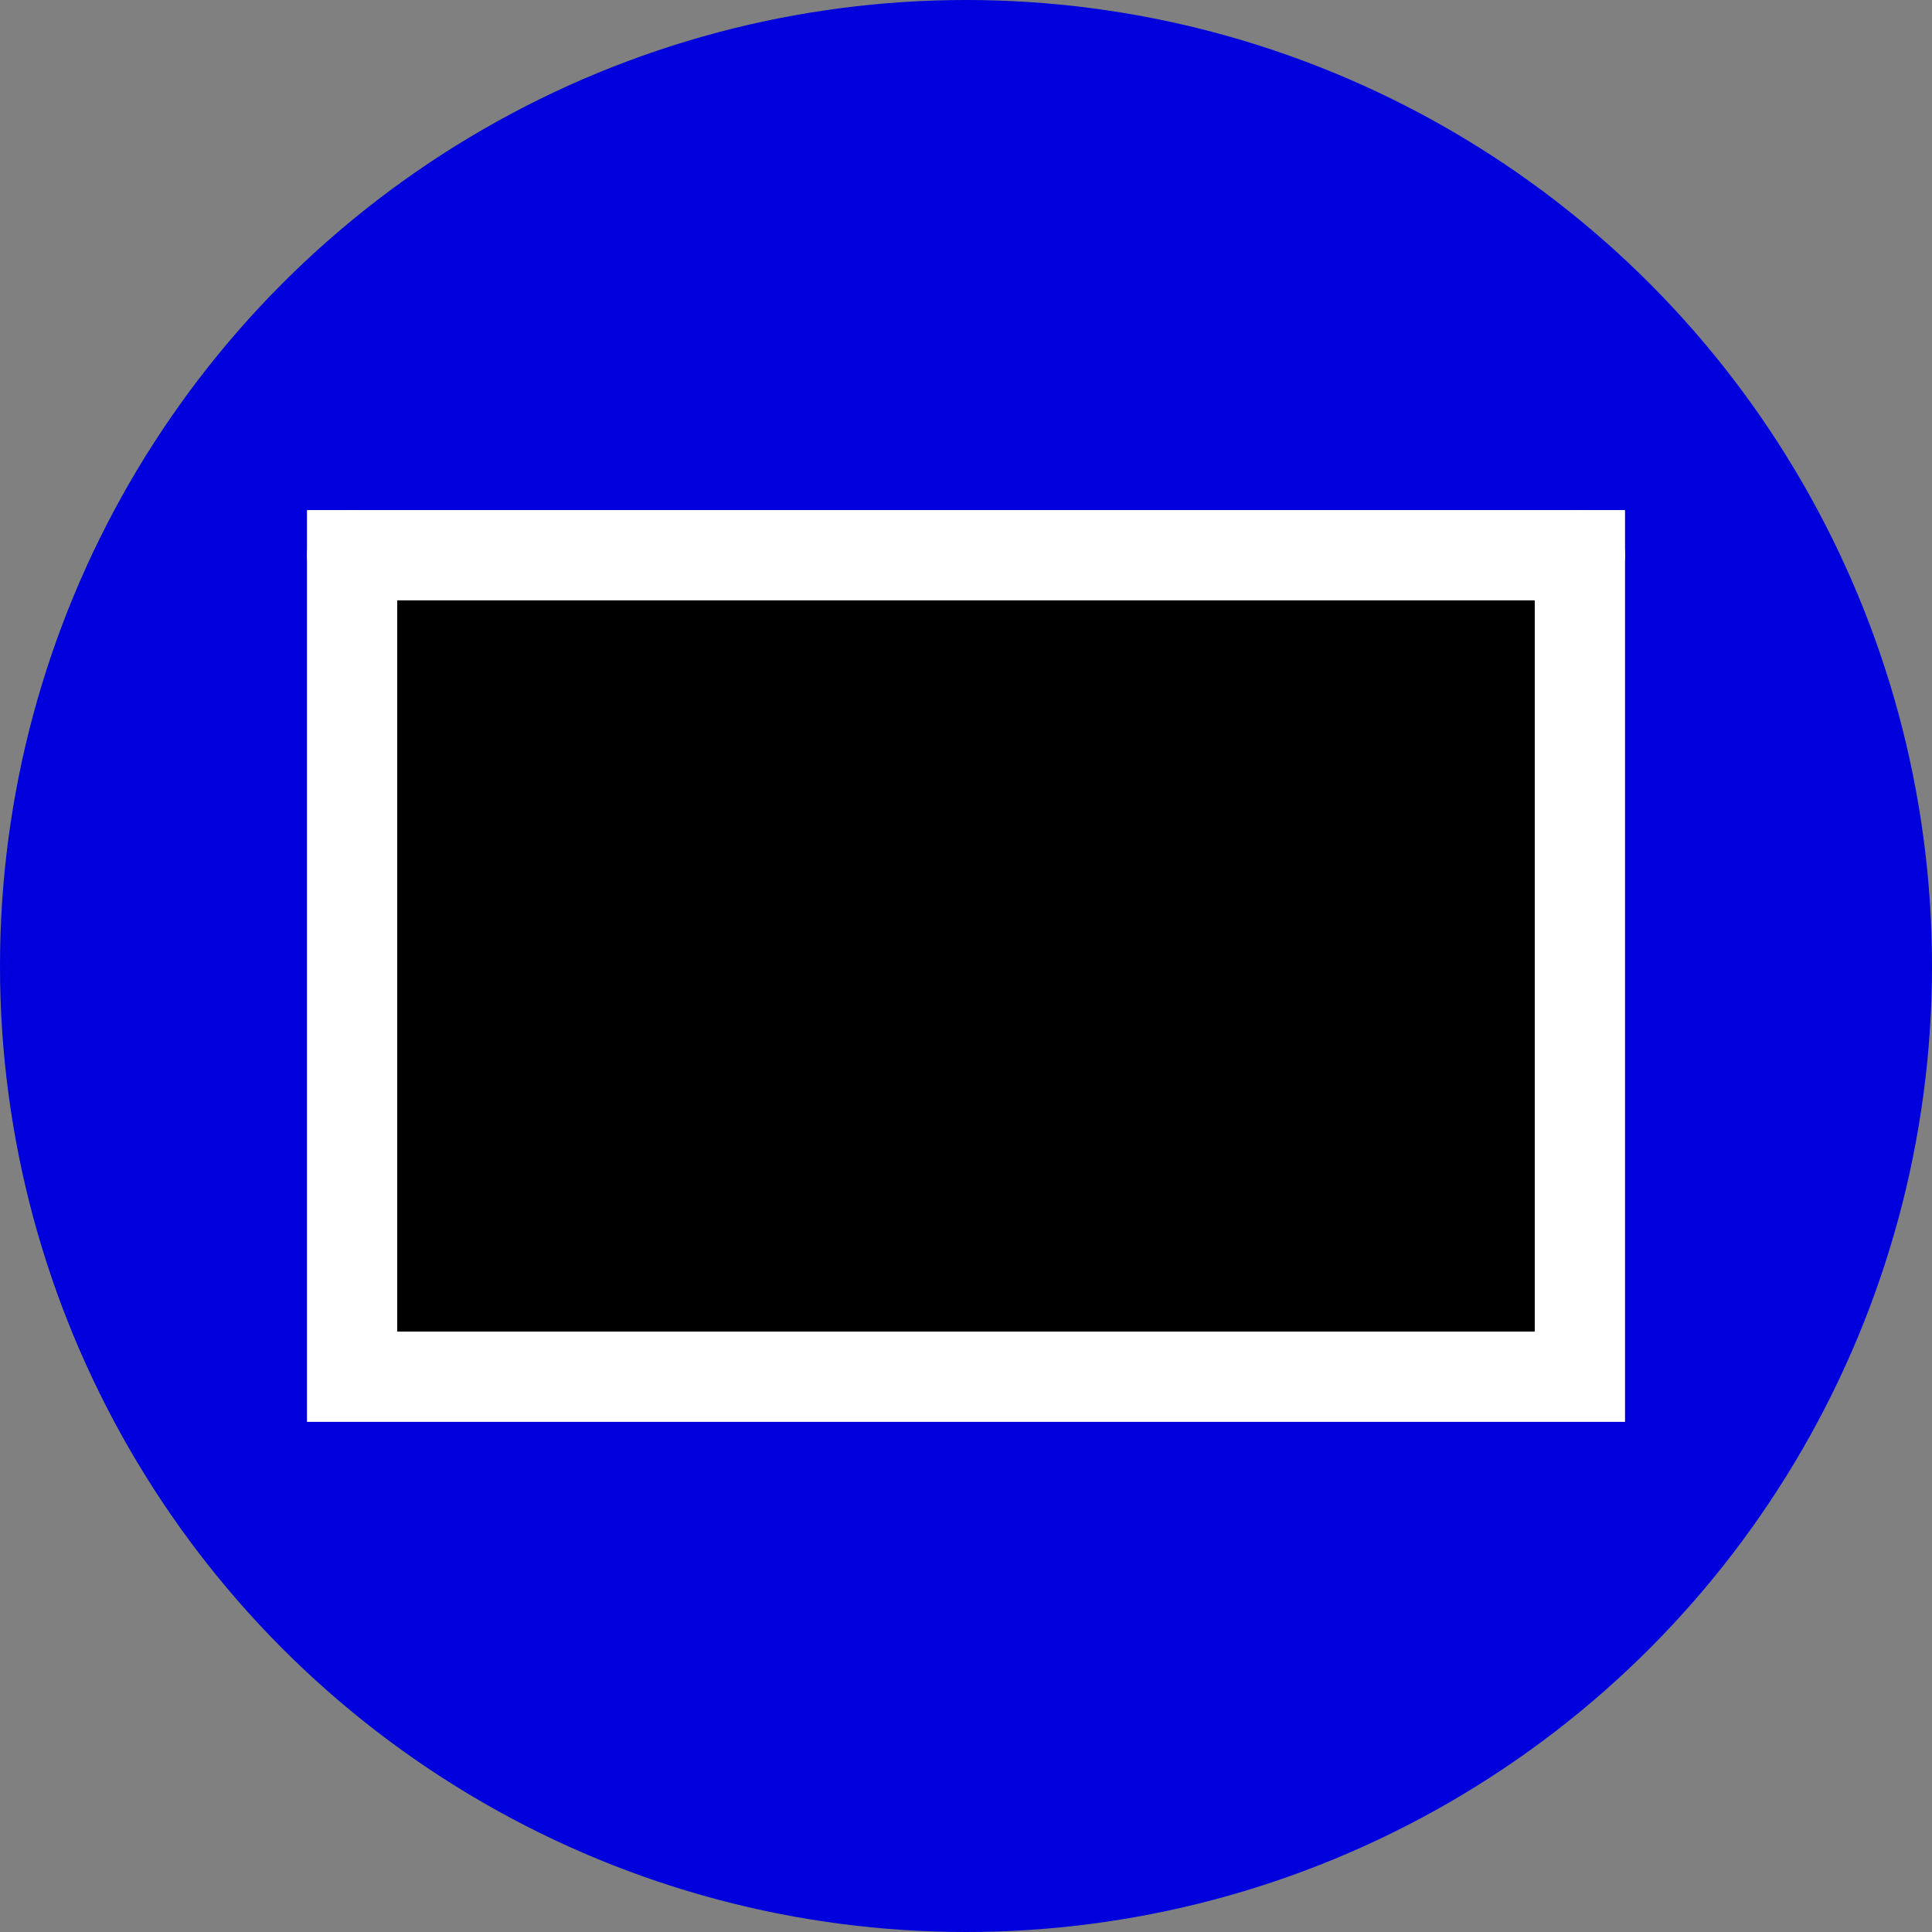 <?xml version="1.0" encoding="utf-8"?>
<svg id="svg_svg_8" width="32" height="32" xmlns="http://www.w3.org/2000/svg">
    <rect width="100%" height="100%" fill="#808080" stroke="none"/>
    <circle id="svg_circle_9" cx="16" cy="16" r="16" fill="#0000dc"/>
    <polyline id="svg_polyline_10" points="5.832,22.804 16,13.732 26.168,22.804" fill="#00000000" stroke="#ffffff" stroke-width="1.495" stroke-linecap="butt"/>
    <path id="svg_path_11" d="M5.832,9.196 L13.458,16 C16,18.268 16,18.268 18.542,16 L26.168,9.196" fill="#0000dc" stroke="#ffffff" stroke-width="1.495" stroke-linecap="round" fill-rule="nonzero"/>
    <rect id="svg_rect_12" x="5.832" y="9.196" width="20.336" height="13.607" fill="#00000000" stroke="#ffffff" stroke-width="1.495" stroke-linecap="miter" stroke-miterlimit="10"/>
</svg>
